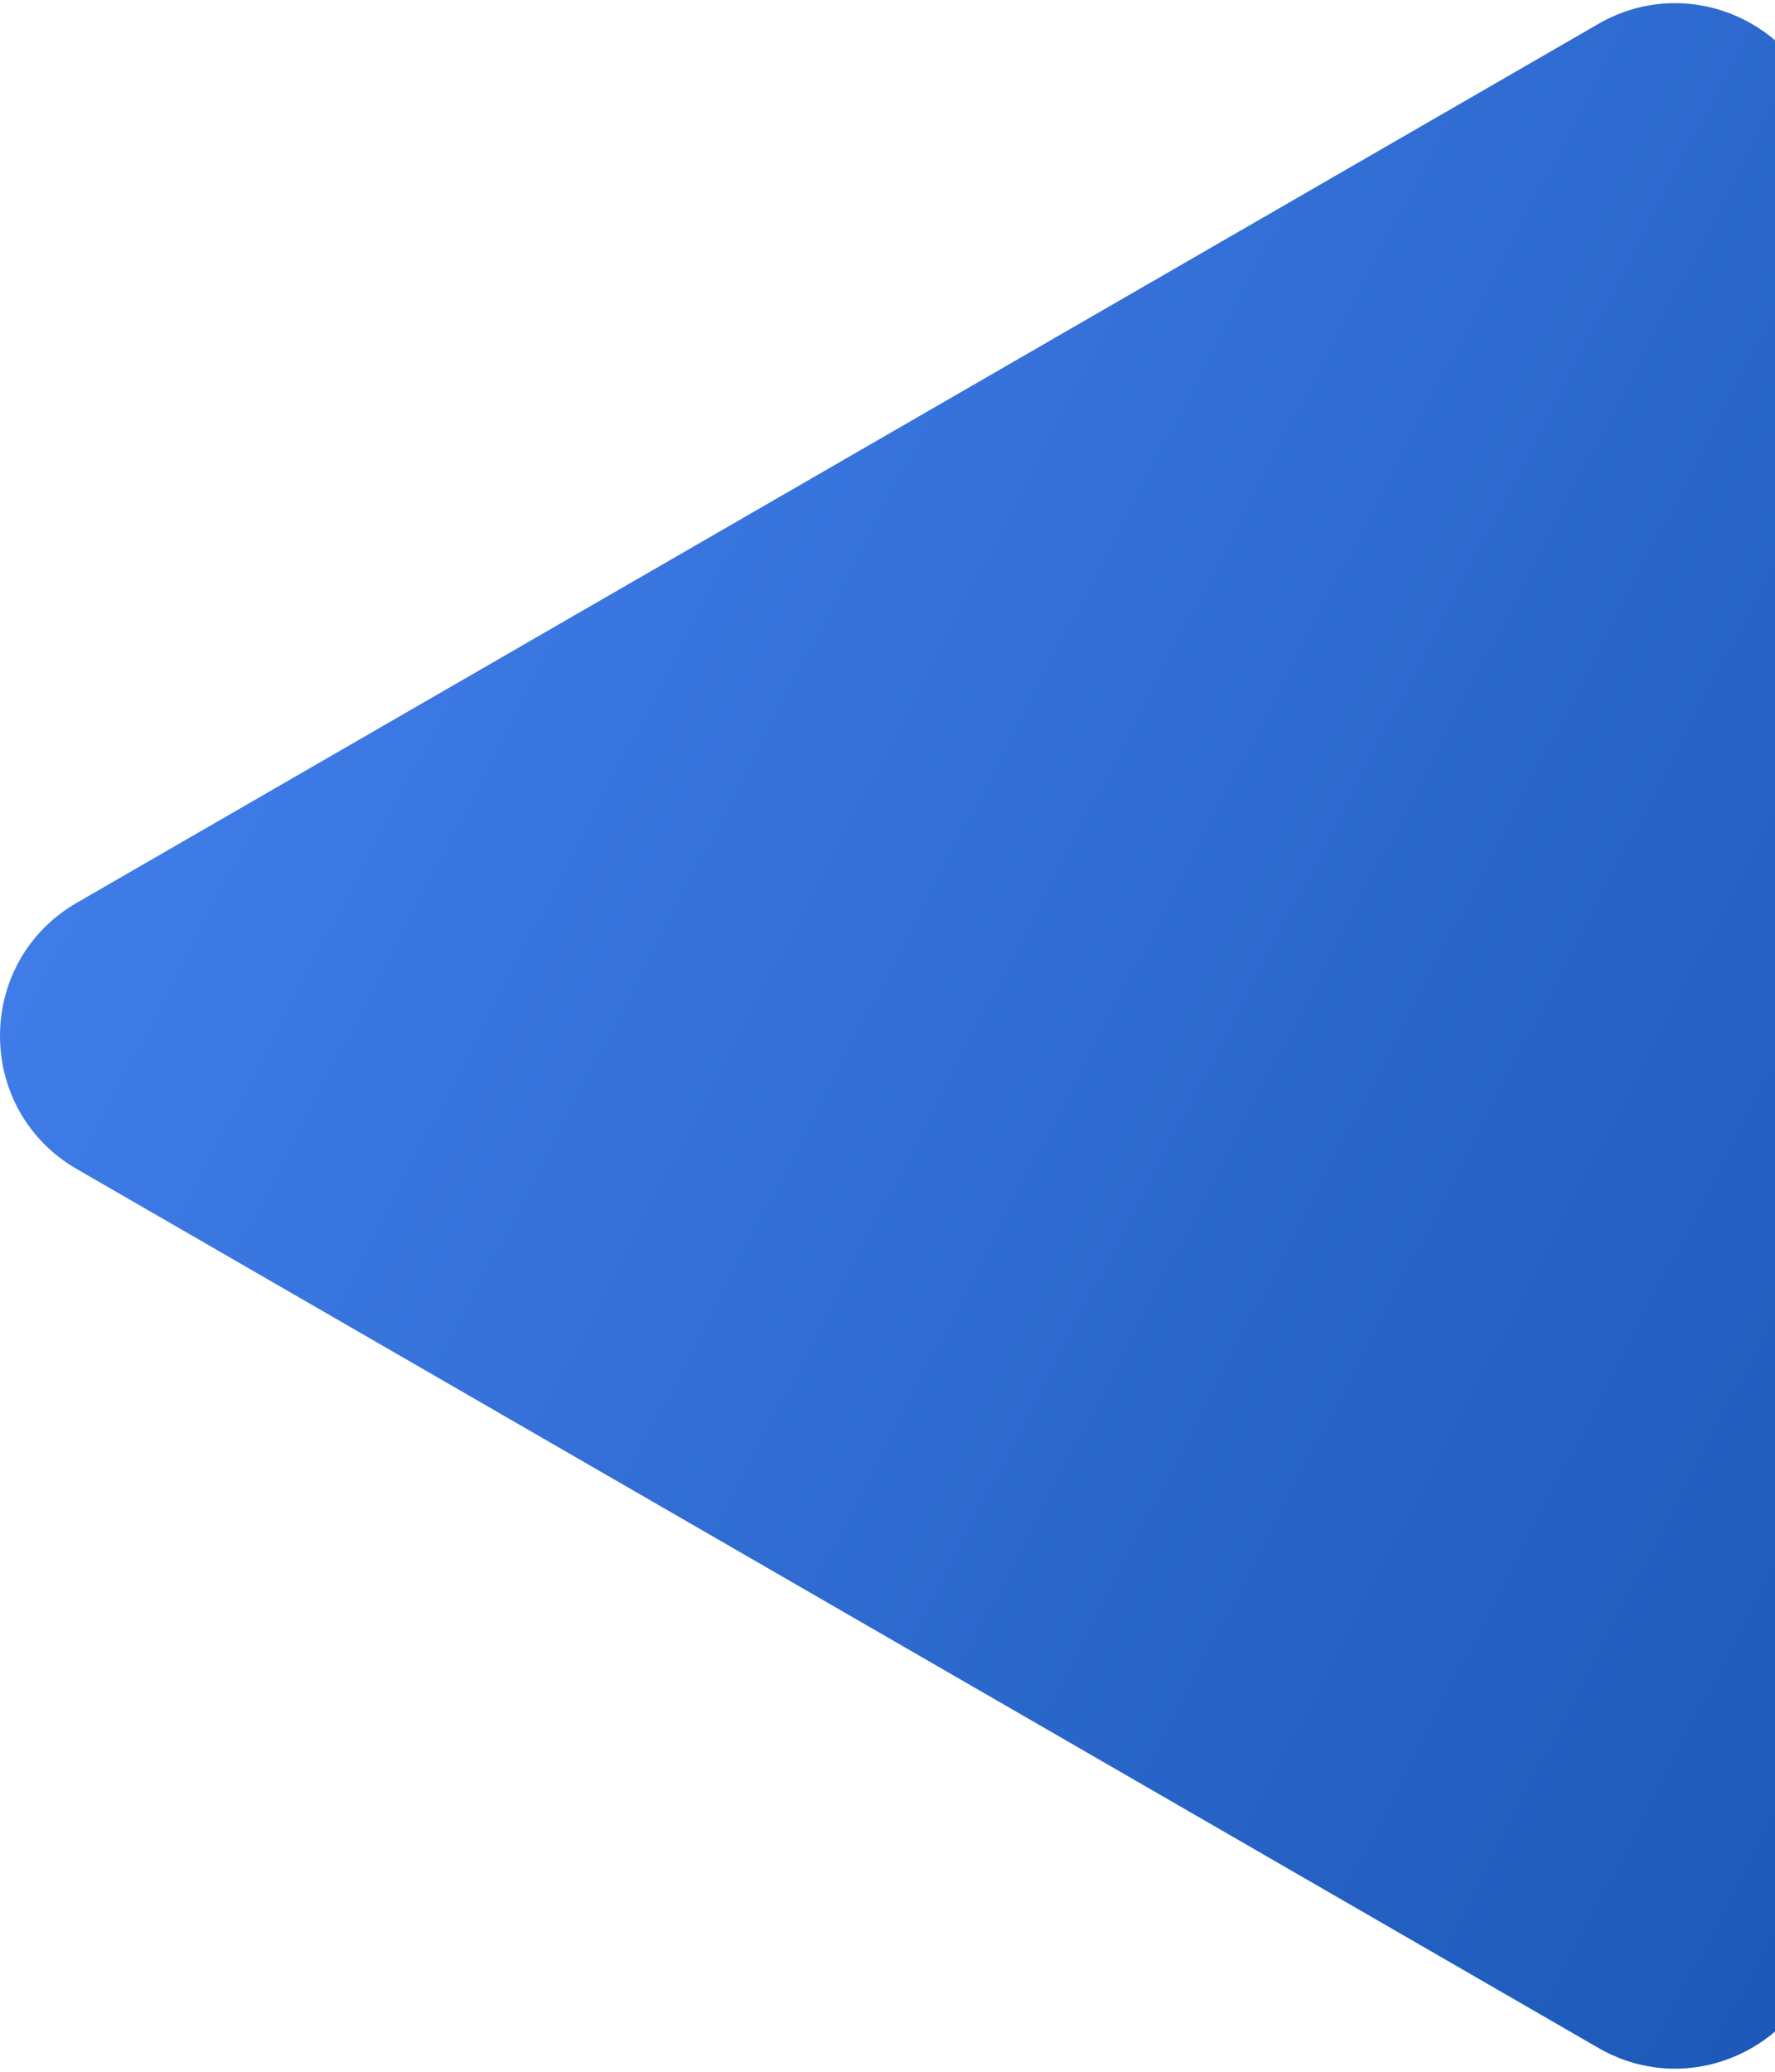 <svg width="462" height="539" viewBox="0 0 462 539" fill="none" xmlns="http://www.w3.org/2000/svg">
<path d="M20 234.867C-6.667 250.263 -6.667 288.753 20 304.149L416 532.78C442.667 548.176 476 528.931 476 498.138L476 40.877C476 10.085 442.667 -9.16 416 6.236L20 234.867Z" fill="url(#paint0_linear_531_21572)"/>
<defs>
<linearGradient id="paint0_linear_531_21572" x1="34.042" y1="97.052" x2="598.95" y2="391.287" gradientUnits="userSpaceOnUse">
<stop stop-color="#437FEC"/>
<stop offset="1" stop-color="#1855B2"/>
</linearGradient>
</defs>
</svg>
